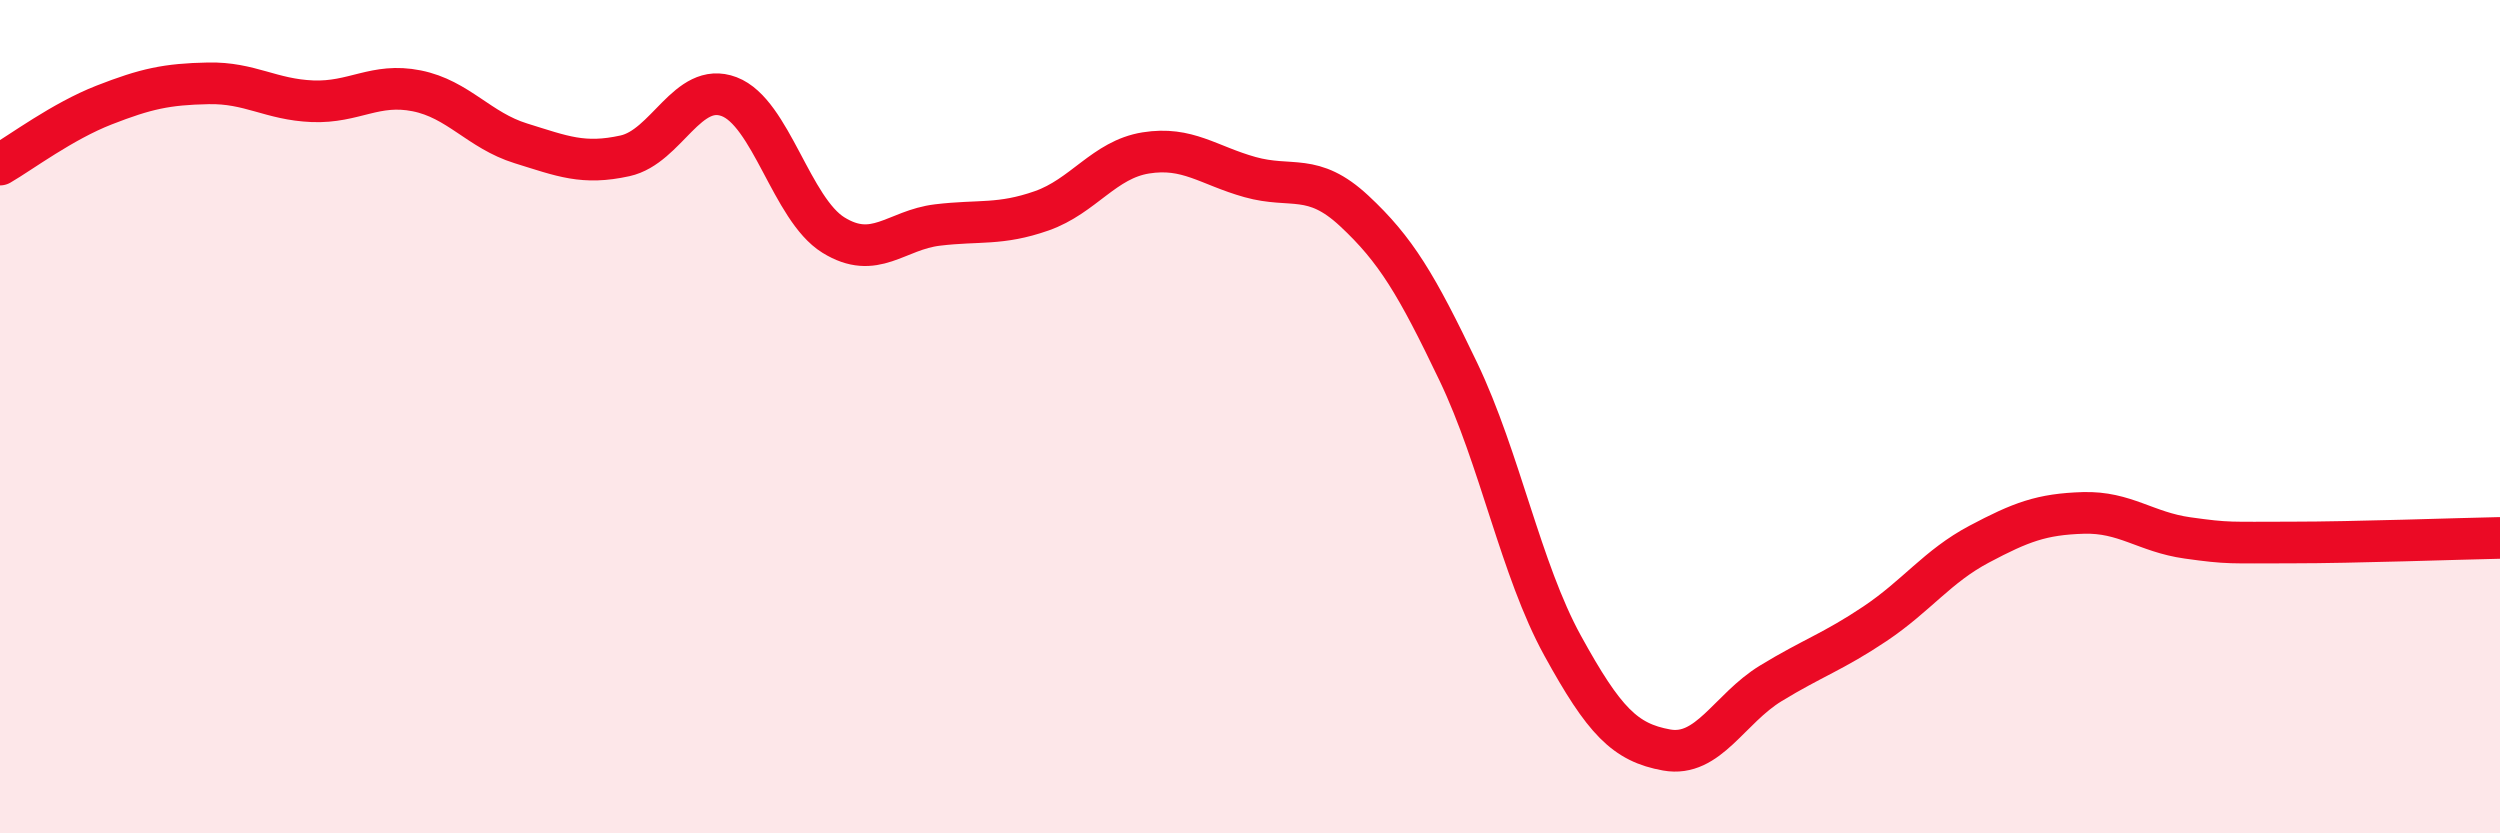 
    <svg width="60" height="20" viewBox="0 0 60 20" xmlns="http://www.w3.org/2000/svg">
      <path
        d="M 0,3.95 C 0.5,3.66 1.5,2.91 2.5,2.52 C 3.5,2.13 4,2.02 5,2 C 6,1.98 6.5,2.39 7.5,2.43 C 8.5,2.47 9,1.98 10,2.18 C 11,2.38 11.5,3.13 12.5,3.44 C 13.5,3.75 14,3.96 15,3.74 C 16,3.52 16.5,1.94 17.5,2.32 C 18.5,2.7 19,5.02 20,5.64 C 21,6.26 21.5,5.52 22.5,5.4 C 23.5,5.28 24,5.41 25,5.06 C 26,4.71 26.5,3.83 27.5,3.67 C 28.5,3.51 29,3.97 30,4.25 C 31,4.53 31.5,4.13 32.5,5.06 C 33.5,5.99 34,6.83 35,8.92 C 36,11.01 36.5,13.67 37.5,15.49 C 38.5,17.31 39,17.82 40,18 C 41,18.18 41.5,17.01 42.5,16.4 C 43.5,15.79 44,15.64 45,14.97 C 46,14.3 46.5,13.59 47.5,13.06 C 48.5,12.53 49,12.34 50,12.31 C 51,12.28 51.5,12.77 52.5,12.91 C 53.5,13.05 53.5,13.02 55,13.02 C 56.5,13.02 59,12.93 60,12.91L60 20L0 20Z"
        fill="#EB0A25"
        opacity="0.1"
        stroke-linecap="round"
        stroke-linejoin="round"
      />
      <path
        d="M 0,3.95 C 0.5,3.66 1.5,2.91 2.5,2.52 C 3.5,2.13 4,2.02 5,2 C 6,1.98 6.5,2.39 7.5,2.43 C 8.5,2.47 9,1.98 10,2.18 C 11,2.38 11.5,3.13 12.5,3.44 C 13.5,3.75 14,3.96 15,3.74 C 16,3.52 16.5,1.94 17.5,2.32 C 18.5,2.7 19,5.02 20,5.64 C 21,6.26 21.5,5.52 22.5,5.4 C 23.5,5.28 24,5.41 25,5.06 C 26,4.71 26.5,3.83 27.5,3.67 C 28.5,3.51 29,3.97 30,4.25 C 31,4.53 31.5,4.13 32.5,5.06 C 33.5,5.99 34,6.83 35,8.92 C 36,11.01 36.5,13.67 37.5,15.49 C 38.5,17.31 39,17.82 40,18 C 41,18.18 41.5,17.01 42.5,16.4 C 43.5,15.79 44,15.64 45,14.97 C 46,14.3 46.5,13.59 47.5,13.06 C 48.5,12.53 49,12.34 50,12.31 C 51,12.28 51.5,12.77 52.5,12.91 C 53.5,13.05 53.5,13.02 55,13.02 C 56.5,13.02 59,12.93 60,12.91"
        stroke="#EB0A25"
        stroke-width="1"
        fill="none"
        stroke-linecap="round"
        stroke-linejoin="round"
      />
    </svg>
  
